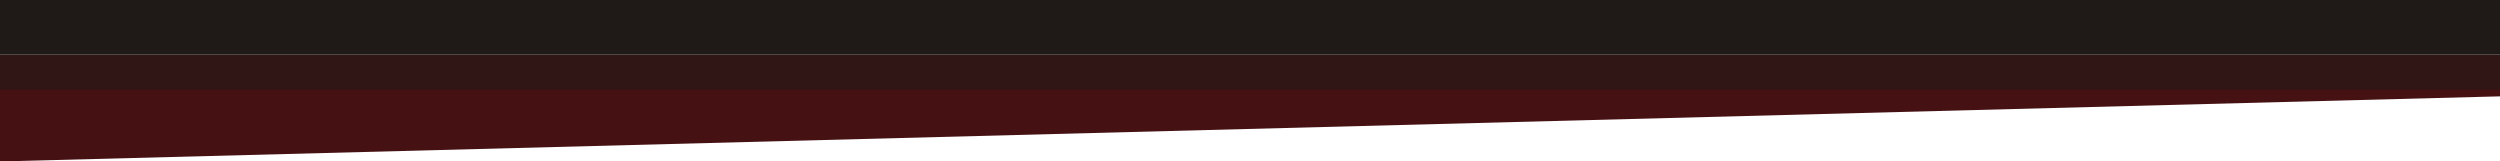 <svg width="1920" height="124" viewBox="0 0 1920 124" fill="none" xmlns="http://www.w3.org/2000/svg">
<g clip-path="url(#clip0_13247_206)">
<path d="M0 42H1920V70L0 82.5V42Z" fill="#311616"/>
<rect width="1920" height="42" fill="#1F1A18"/>
<path d="M0 69H1920V74L0 124V69Z" fill="#461113"/>
</g>
<defs>
<clipPath id="clip0_13247_206">
<rect width="1920" height="124" fill="white"/>
</clipPath>
</defs>
</svg>
